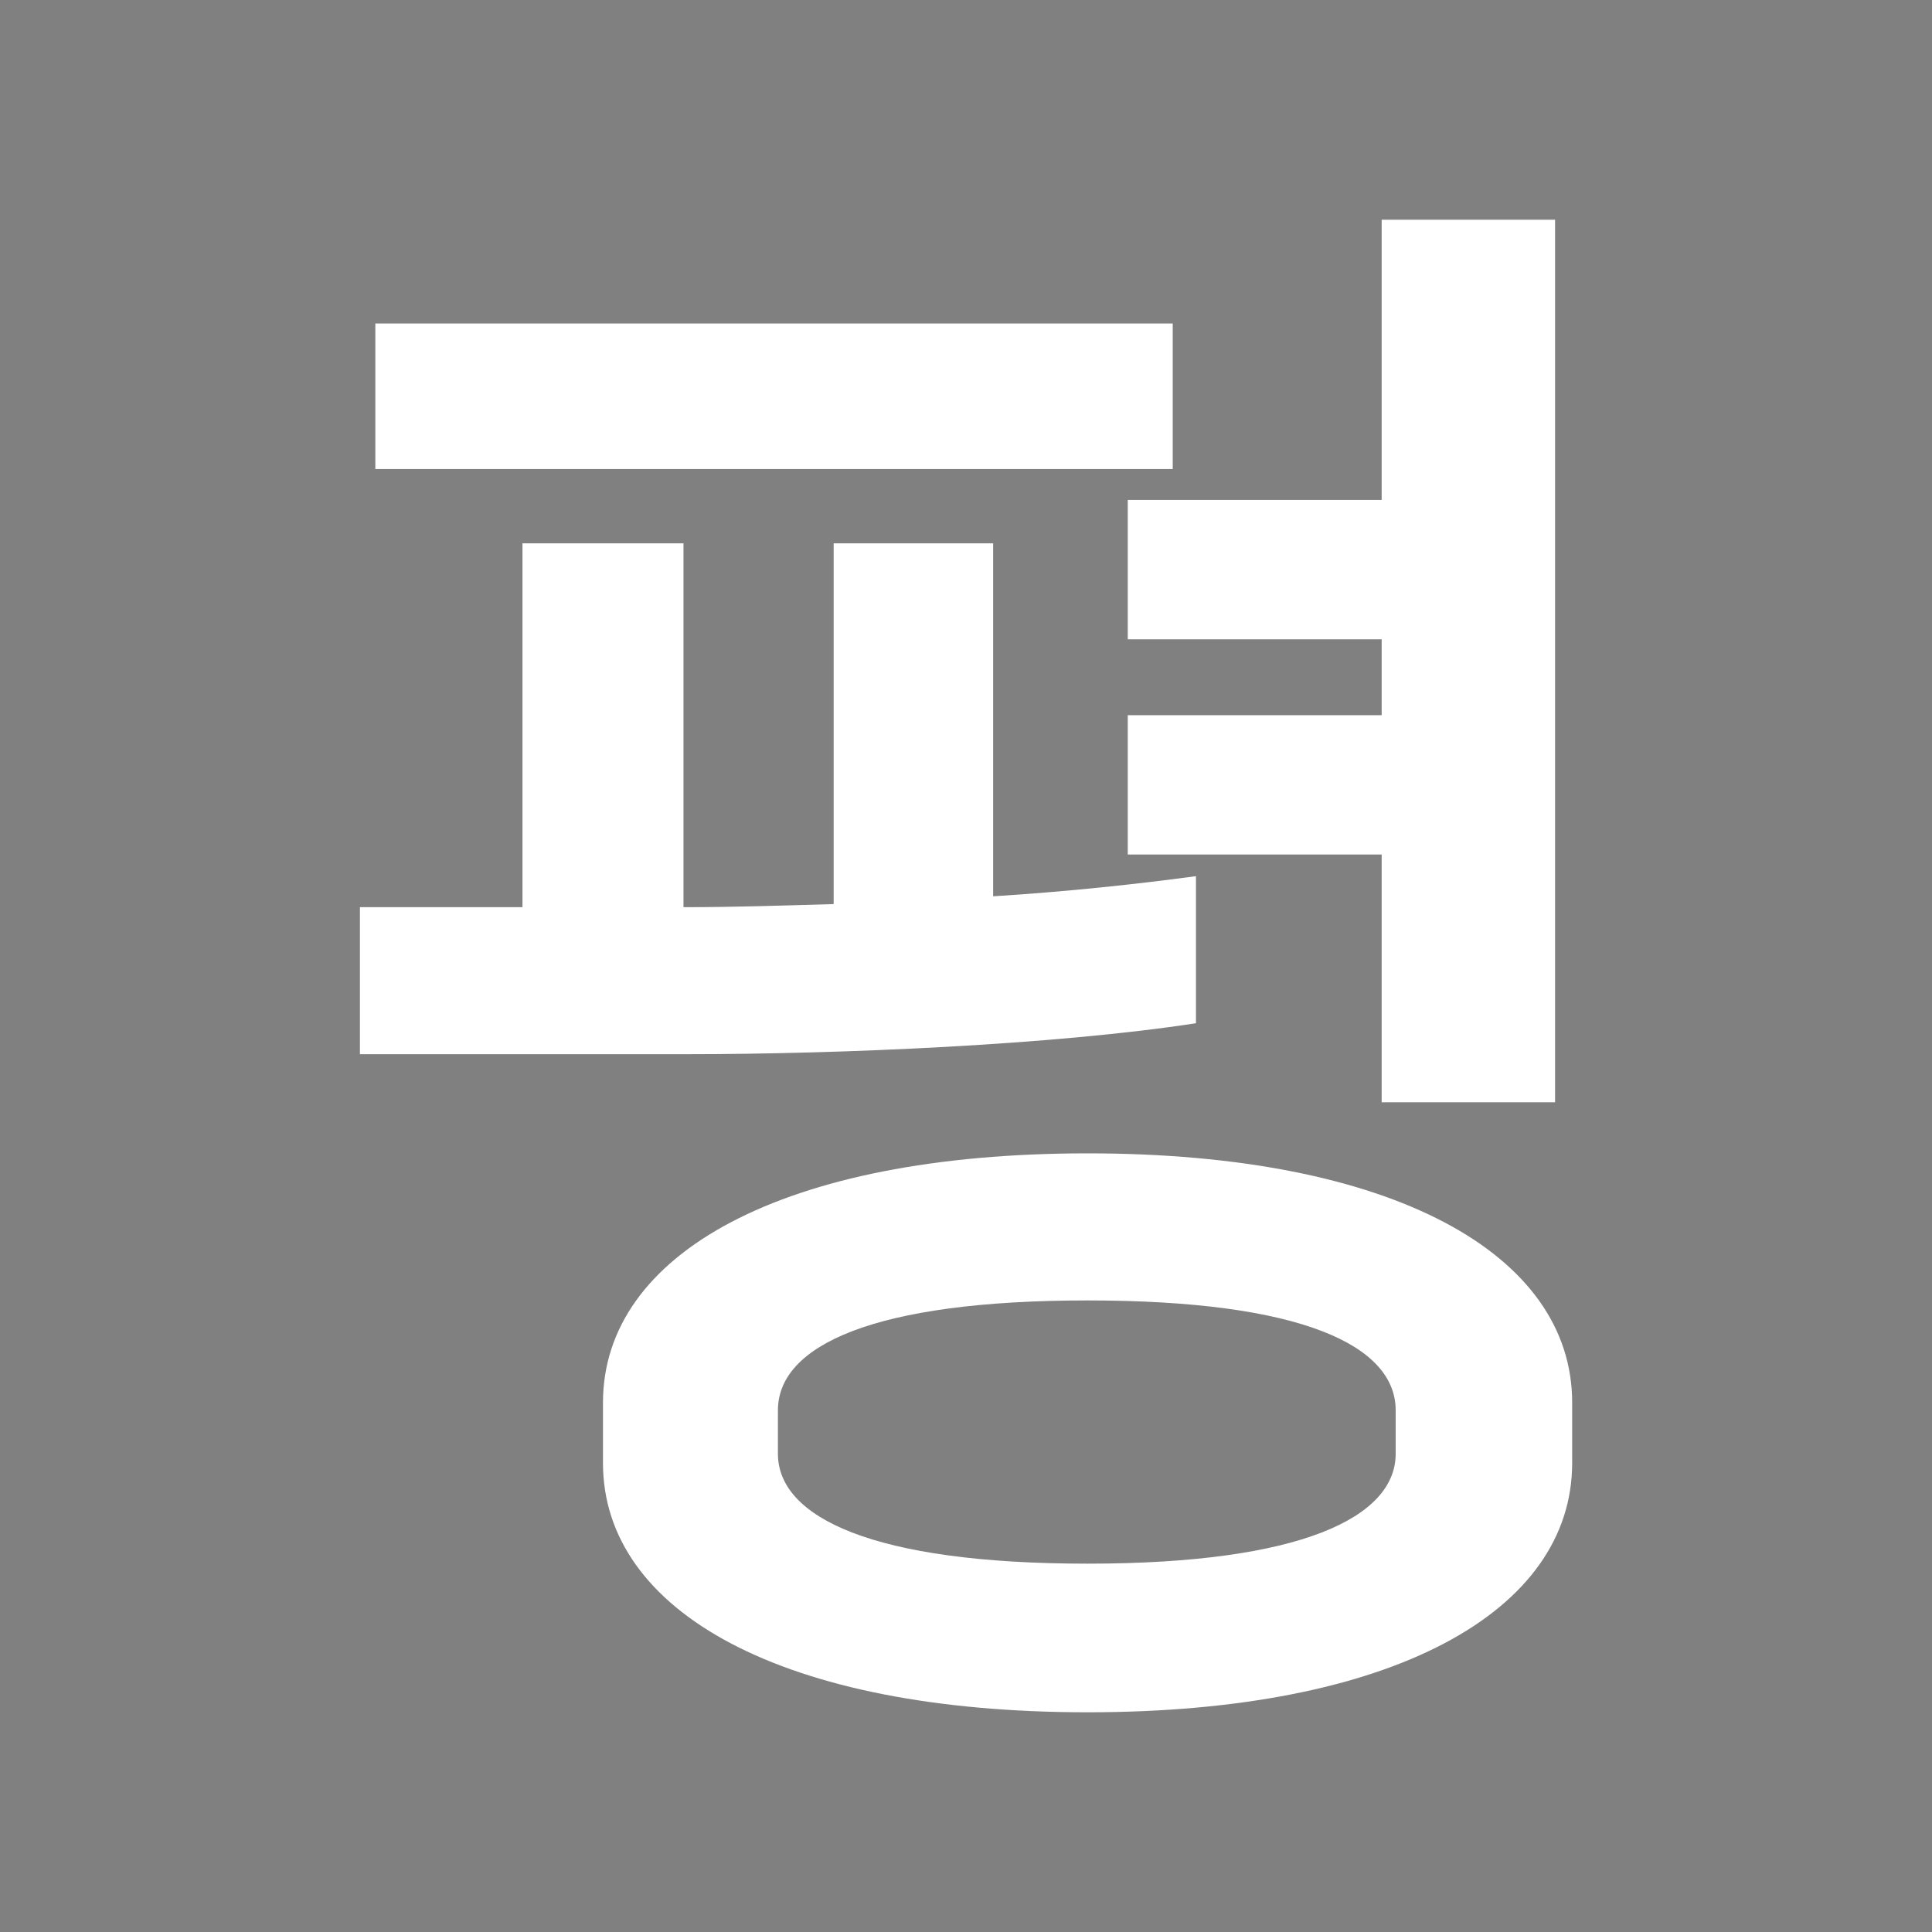 <?xml version="1.0" encoding="UTF-8"?>
<svg id="_레이어_2" data-name="레이어 2" xmlns="http://www.w3.org/2000/svg" viewBox="0 0 400 400">
  <defs>
    <style>
      .cls-1 {
        fill: #fff;
      }

      .cls-2 {
        fill: gray;
      }
    </style>
  </defs>
  <g id="_레이어_1-2" data-name="레이어 1">
    <rect class="cls-2" width="400" height="400"/>
    <path class="cls-1" d="m74.51,187.82h33.66v-75.33h33.34v75.33h.64c9.3,0,19.55-.32,30.45-.64v-74.69h33.02v73.08c15.39-.96,30.13-2.56,41.99-4.17v30.45c-29.17,4.49-73.72,6.41-105.46,6.41h-67.63v-30.45Zm3.21-120.84h165.08v30.13H77.71v-30.13Zm47.12,223.42c0-30.77,37.18-51.61,100.33-51.61s100.33,20.83,100.33,51.61v12.5c0,30.77-37.18,51.61-100.33,51.61s-100.33-20.83-100.33-51.61v-12.5Zm100.33,33.34c44.23,0,63.79-9.62,63.79-22.76v-8.98c0-13.46-19.55-22.76-63.79-22.76s-64.11,9.3-64.11,22.76v8.98c0,13.14,19.55,22.76,64.11,22.76ZM321.96,45.5v182.71h-35.9v-51.29h-52.57v-28.85h52.57v-15.71h-52.57v-28.85h52.57v-58.02h35.9Z"/>
  </g>
</svg>